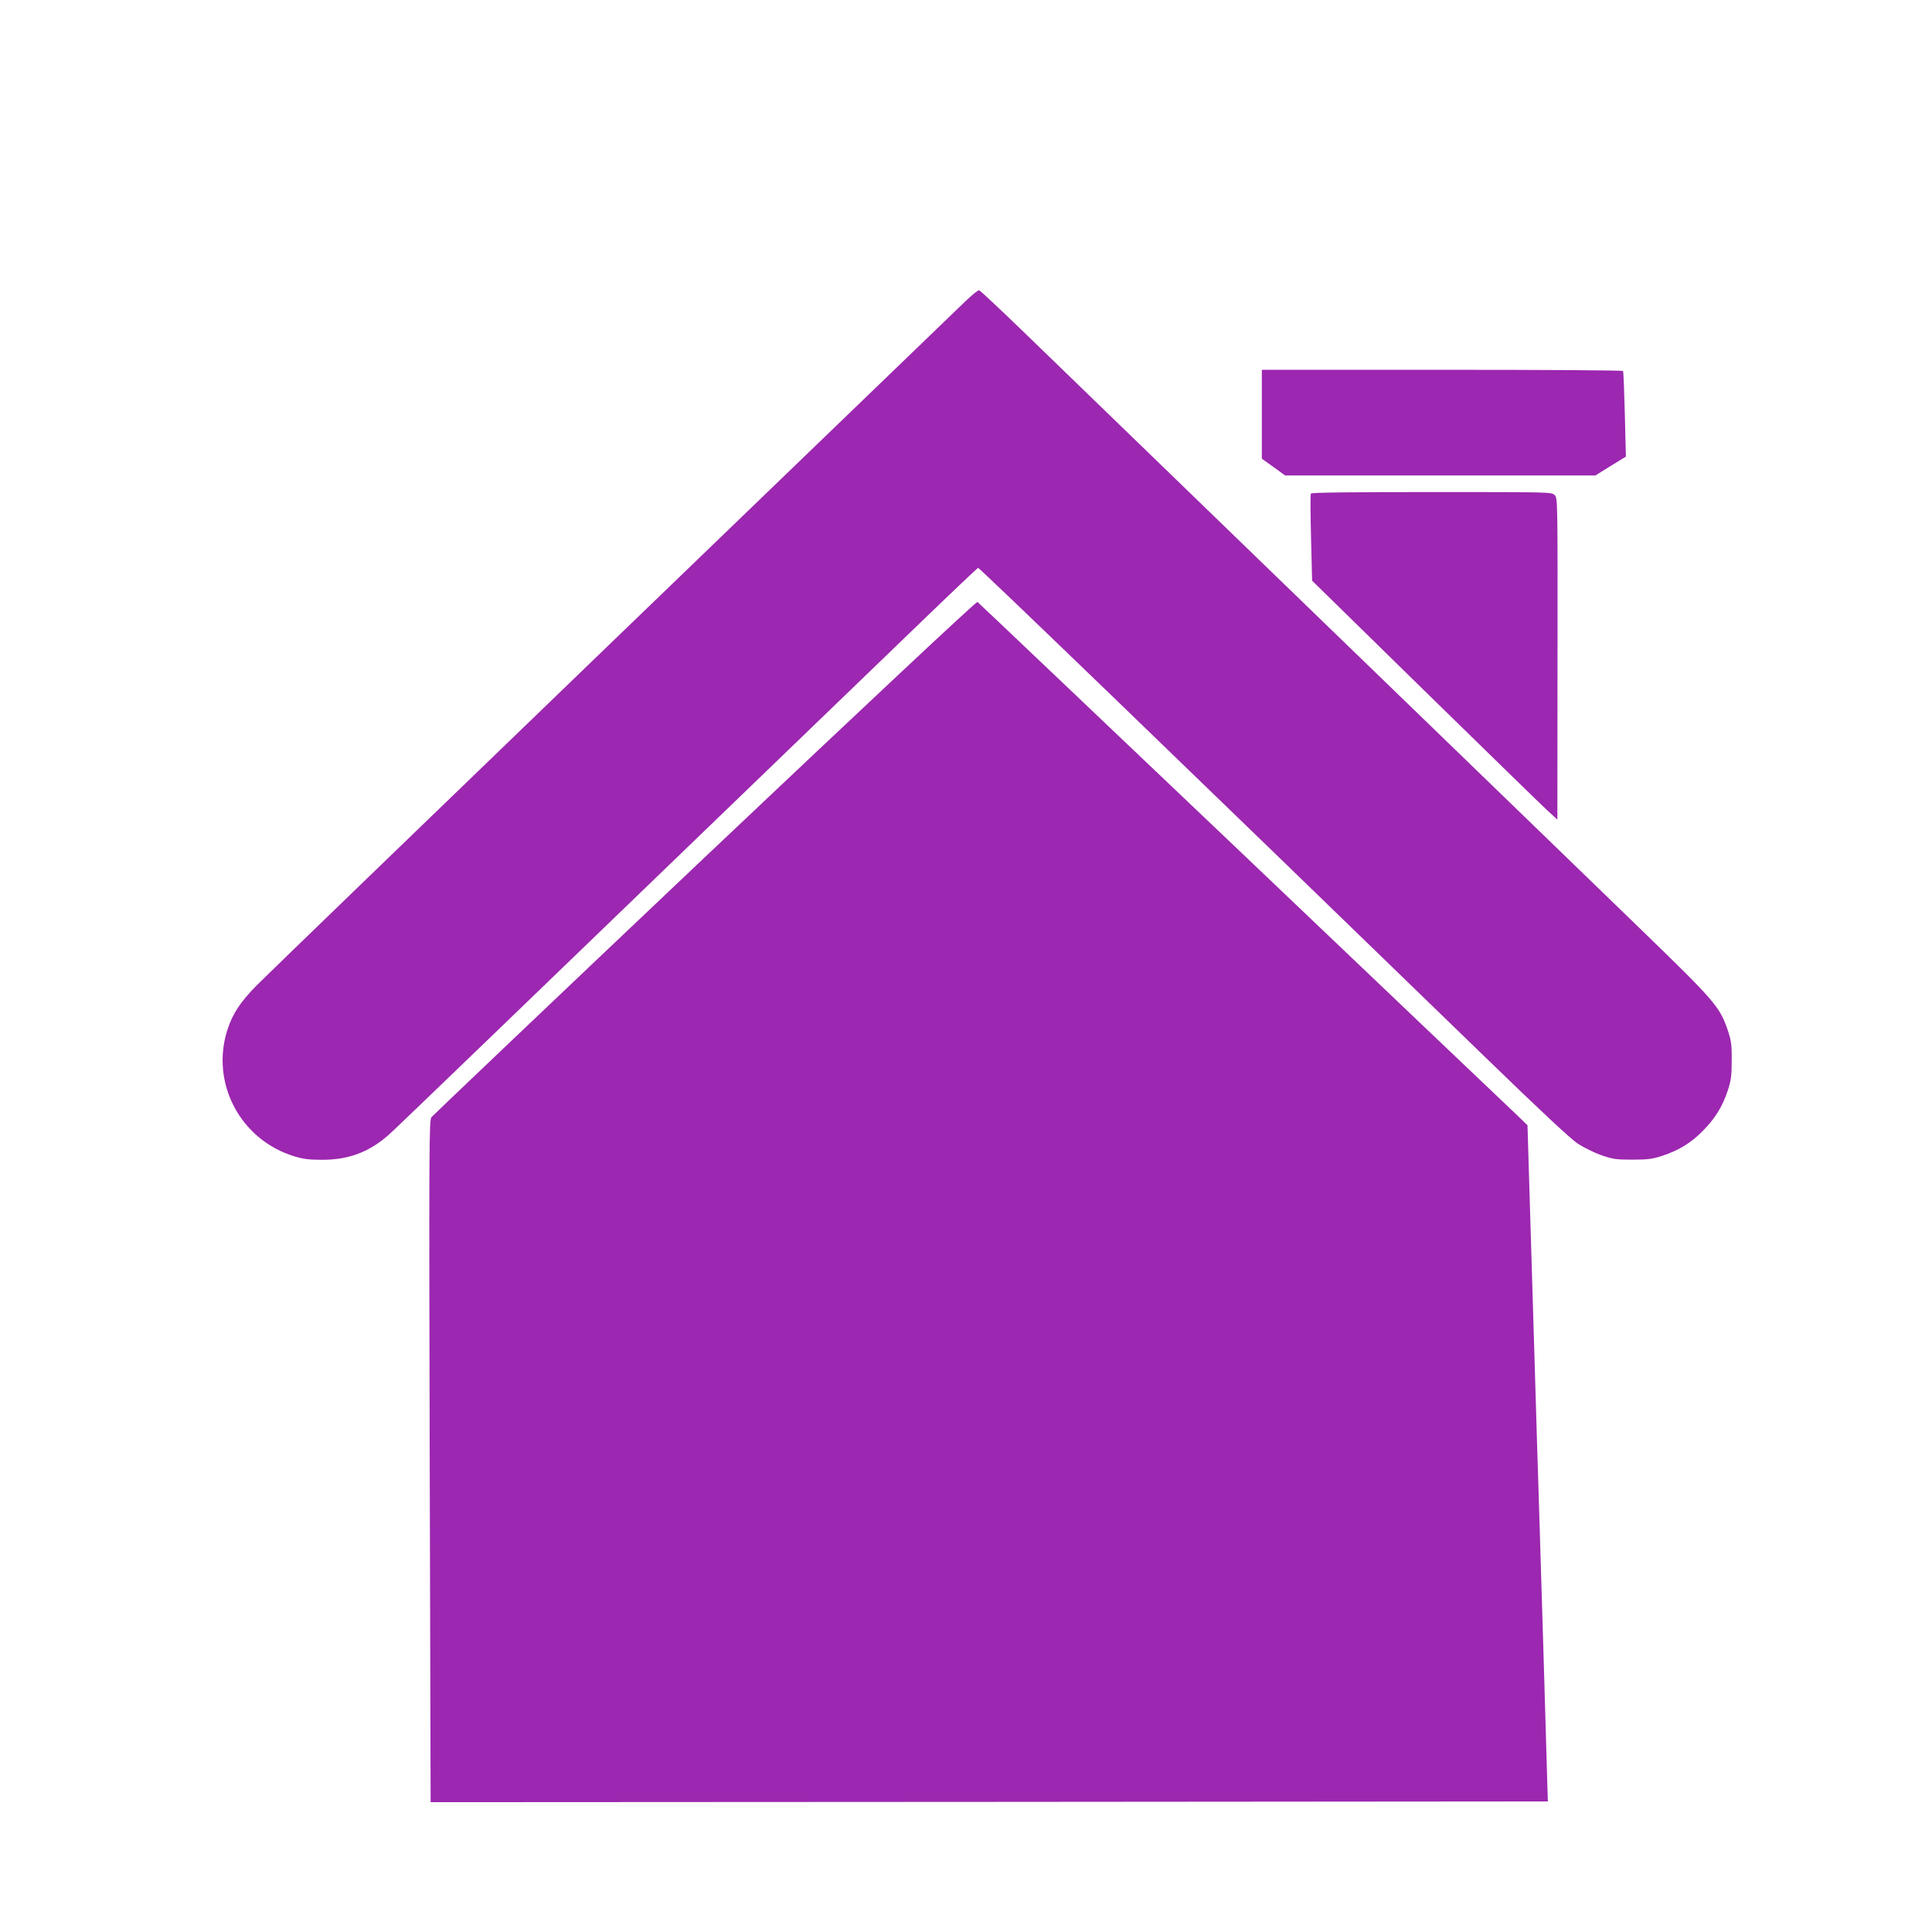 <?xml version="1.0" standalone="no"?>
<!DOCTYPE svg PUBLIC "-//W3C//DTD SVG 20010904//EN"
 "http://www.w3.org/TR/2001/REC-SVG-20010904/DTD/svg10.dtd">
<svg version="1.0" xmlns="http://www.w3.org/2000/svg"
 width="1280pt" height="1280pt" viewBox="0 0 1280 1280"
 preserveAspectRatio="xMidYMid meet">
<g transform="translate(0,1280) scale(0.1,-0.1)"
fill="#9c27b0" stroke="none">
<path d="M6395 10803 c-44 -43 -1095 -1056 -2335 -2251 -1240 -1196 -2302
-2222 -2360 -2281 -109 -111 -159 -187 -194 -296 -112 -352 87 -727 444 -836
59 -18 99 -23 185 -23 176 0 313 52 443 168 53 47 724 694 3525 3396 202 195
372 356 377 358 7 3 1278 -1223 3365 -3247 361 -350 563 -539 610 -569 38 -25
108 -59 155 -76 76 -26 98 -29 205 -29 103 0 132 4 200 26 108 36 190 86 268
166 80 81 129 160 164 266 22 68 26 98 26 200 1 106 -3 130 -28 205 -52 150
-84 188 -567 656 -244 236 -1210 1172 -2148 2079 -938 908 -1823 1765 -1968
1905 -145 140 -269 256 -275 257 -7 2 -48 -32 -92 -74z"/>
<path d="M8360 10056 l0 -295 77 -55 77 -56 1028 0 1028 0 101 63 101 62 -7
280 c-4 154 -9 283 -12 287 -2 5 -542 8 -1199 8 l-1194 0 0 -294z"/>
<path d="M8685 9530 c-4 -6 -3 -138 1 -294 l7 -283 739 -724 c407 -398 772
-754 813 -792 l73 -67 1 1065 c1 1055 1 1065 -19 1085 -20 20 -31 20 -814 20
-538 0 -797 -3 -801 -10z"/>
<path d="M4669 7120 c-987 -935 -1801 -1710 -1811 -1722 -15 -21 -16 -193 -11
-2281 l6 -2257 3701 2 3701 3 -3 95 c-13 463 -34 1159 -52 1745 -6 176 -26
842 -45 1480 l-35 1160 -62 60 c-35 32 -852 811 -1817 1730 -965 918 -1759
1673 -1765 1677 -8 4 -712 -656 -1807 -1692z"/>
</g>
</svg>
